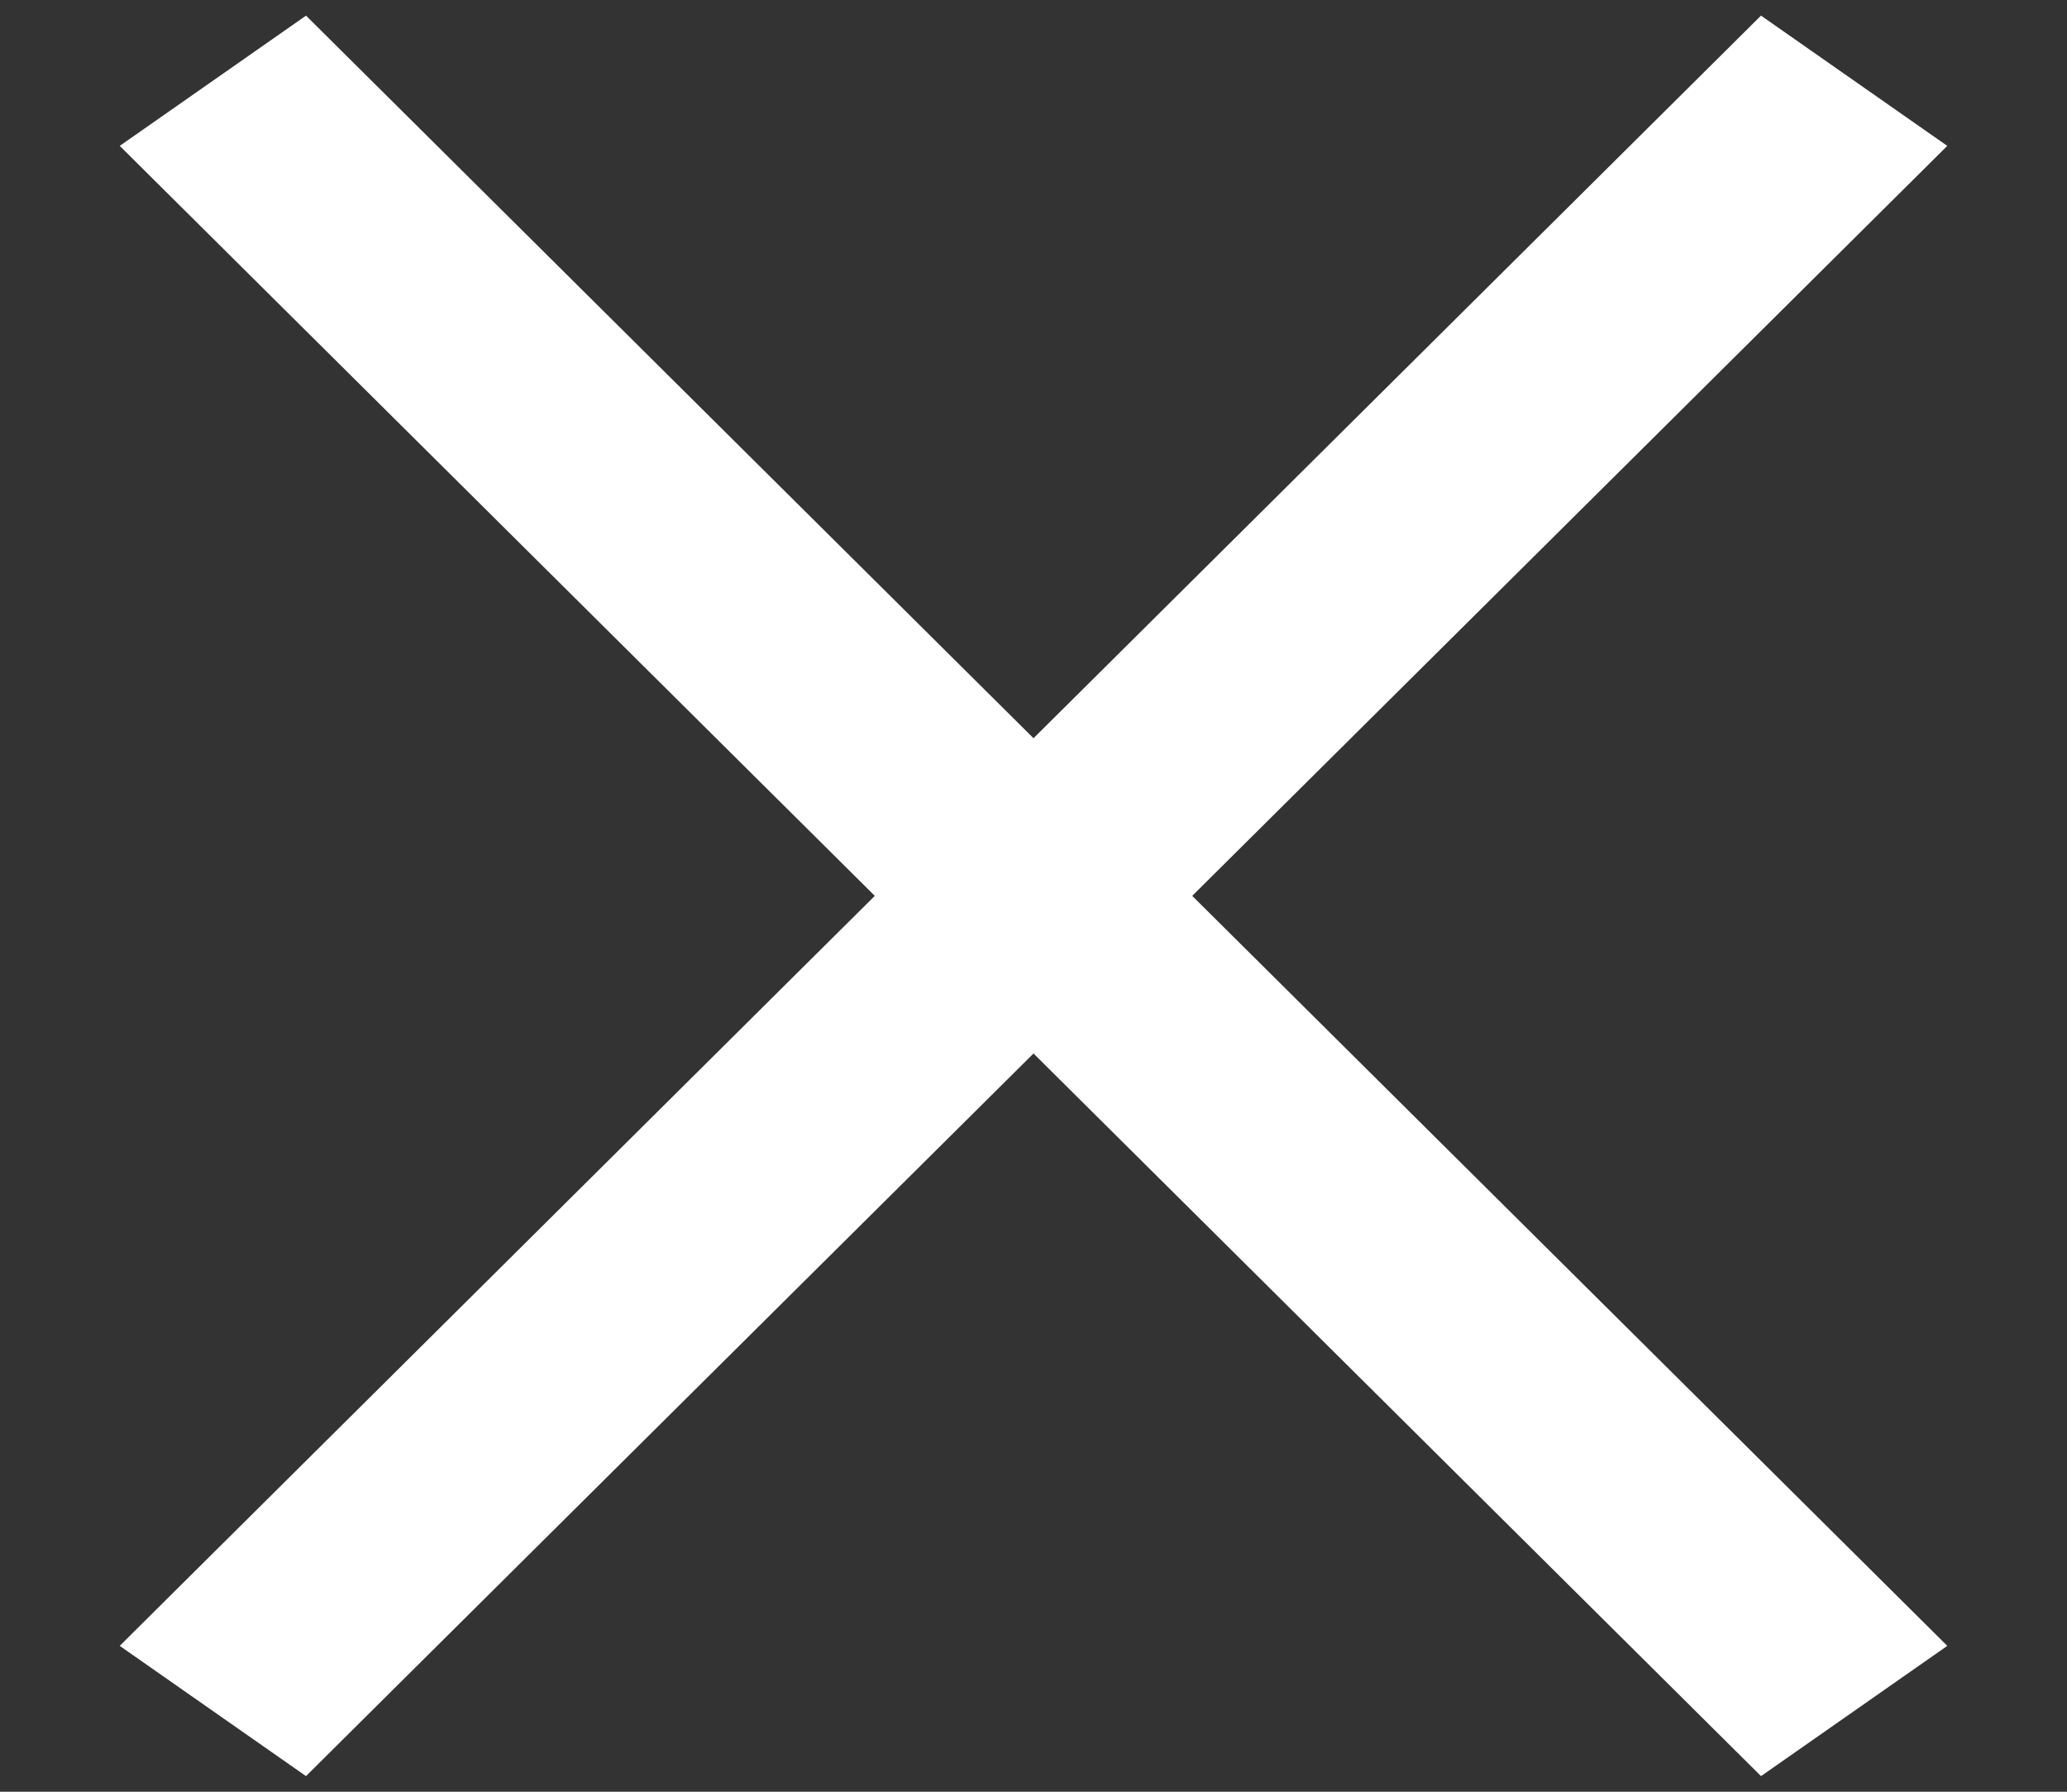 <svg xmlns="http://www.w3.org/2000/svg" width="15" height="13" viewBox="0 0 15 13">
    <rect x="0" y="0" width="15" height="13" fill="#333333" stroke="none"/>
    <g fill="none" fill-rule="evenodd">
        <g fill="#FFF">
            <g>
                <g>
                    <path d="M-0.931 5.918L15.786 7.439 15.931 9.082 -0.786 7.561z" transform="translate(-1489 -36) translate(1165) translate(324 35) rotate(-50 7.5 7.5)"/>
                    <path d="M-0.931 5.918L15.786 7.439 15.931 9.082 -0.786 7.561z" transform="translate(-1489 -36) translate(1165) translate(324 35) scale(-1 1) rotate(-50 0 23.584)"/>
                </g>
            </g>
        </g>
    </g>
</svg>
